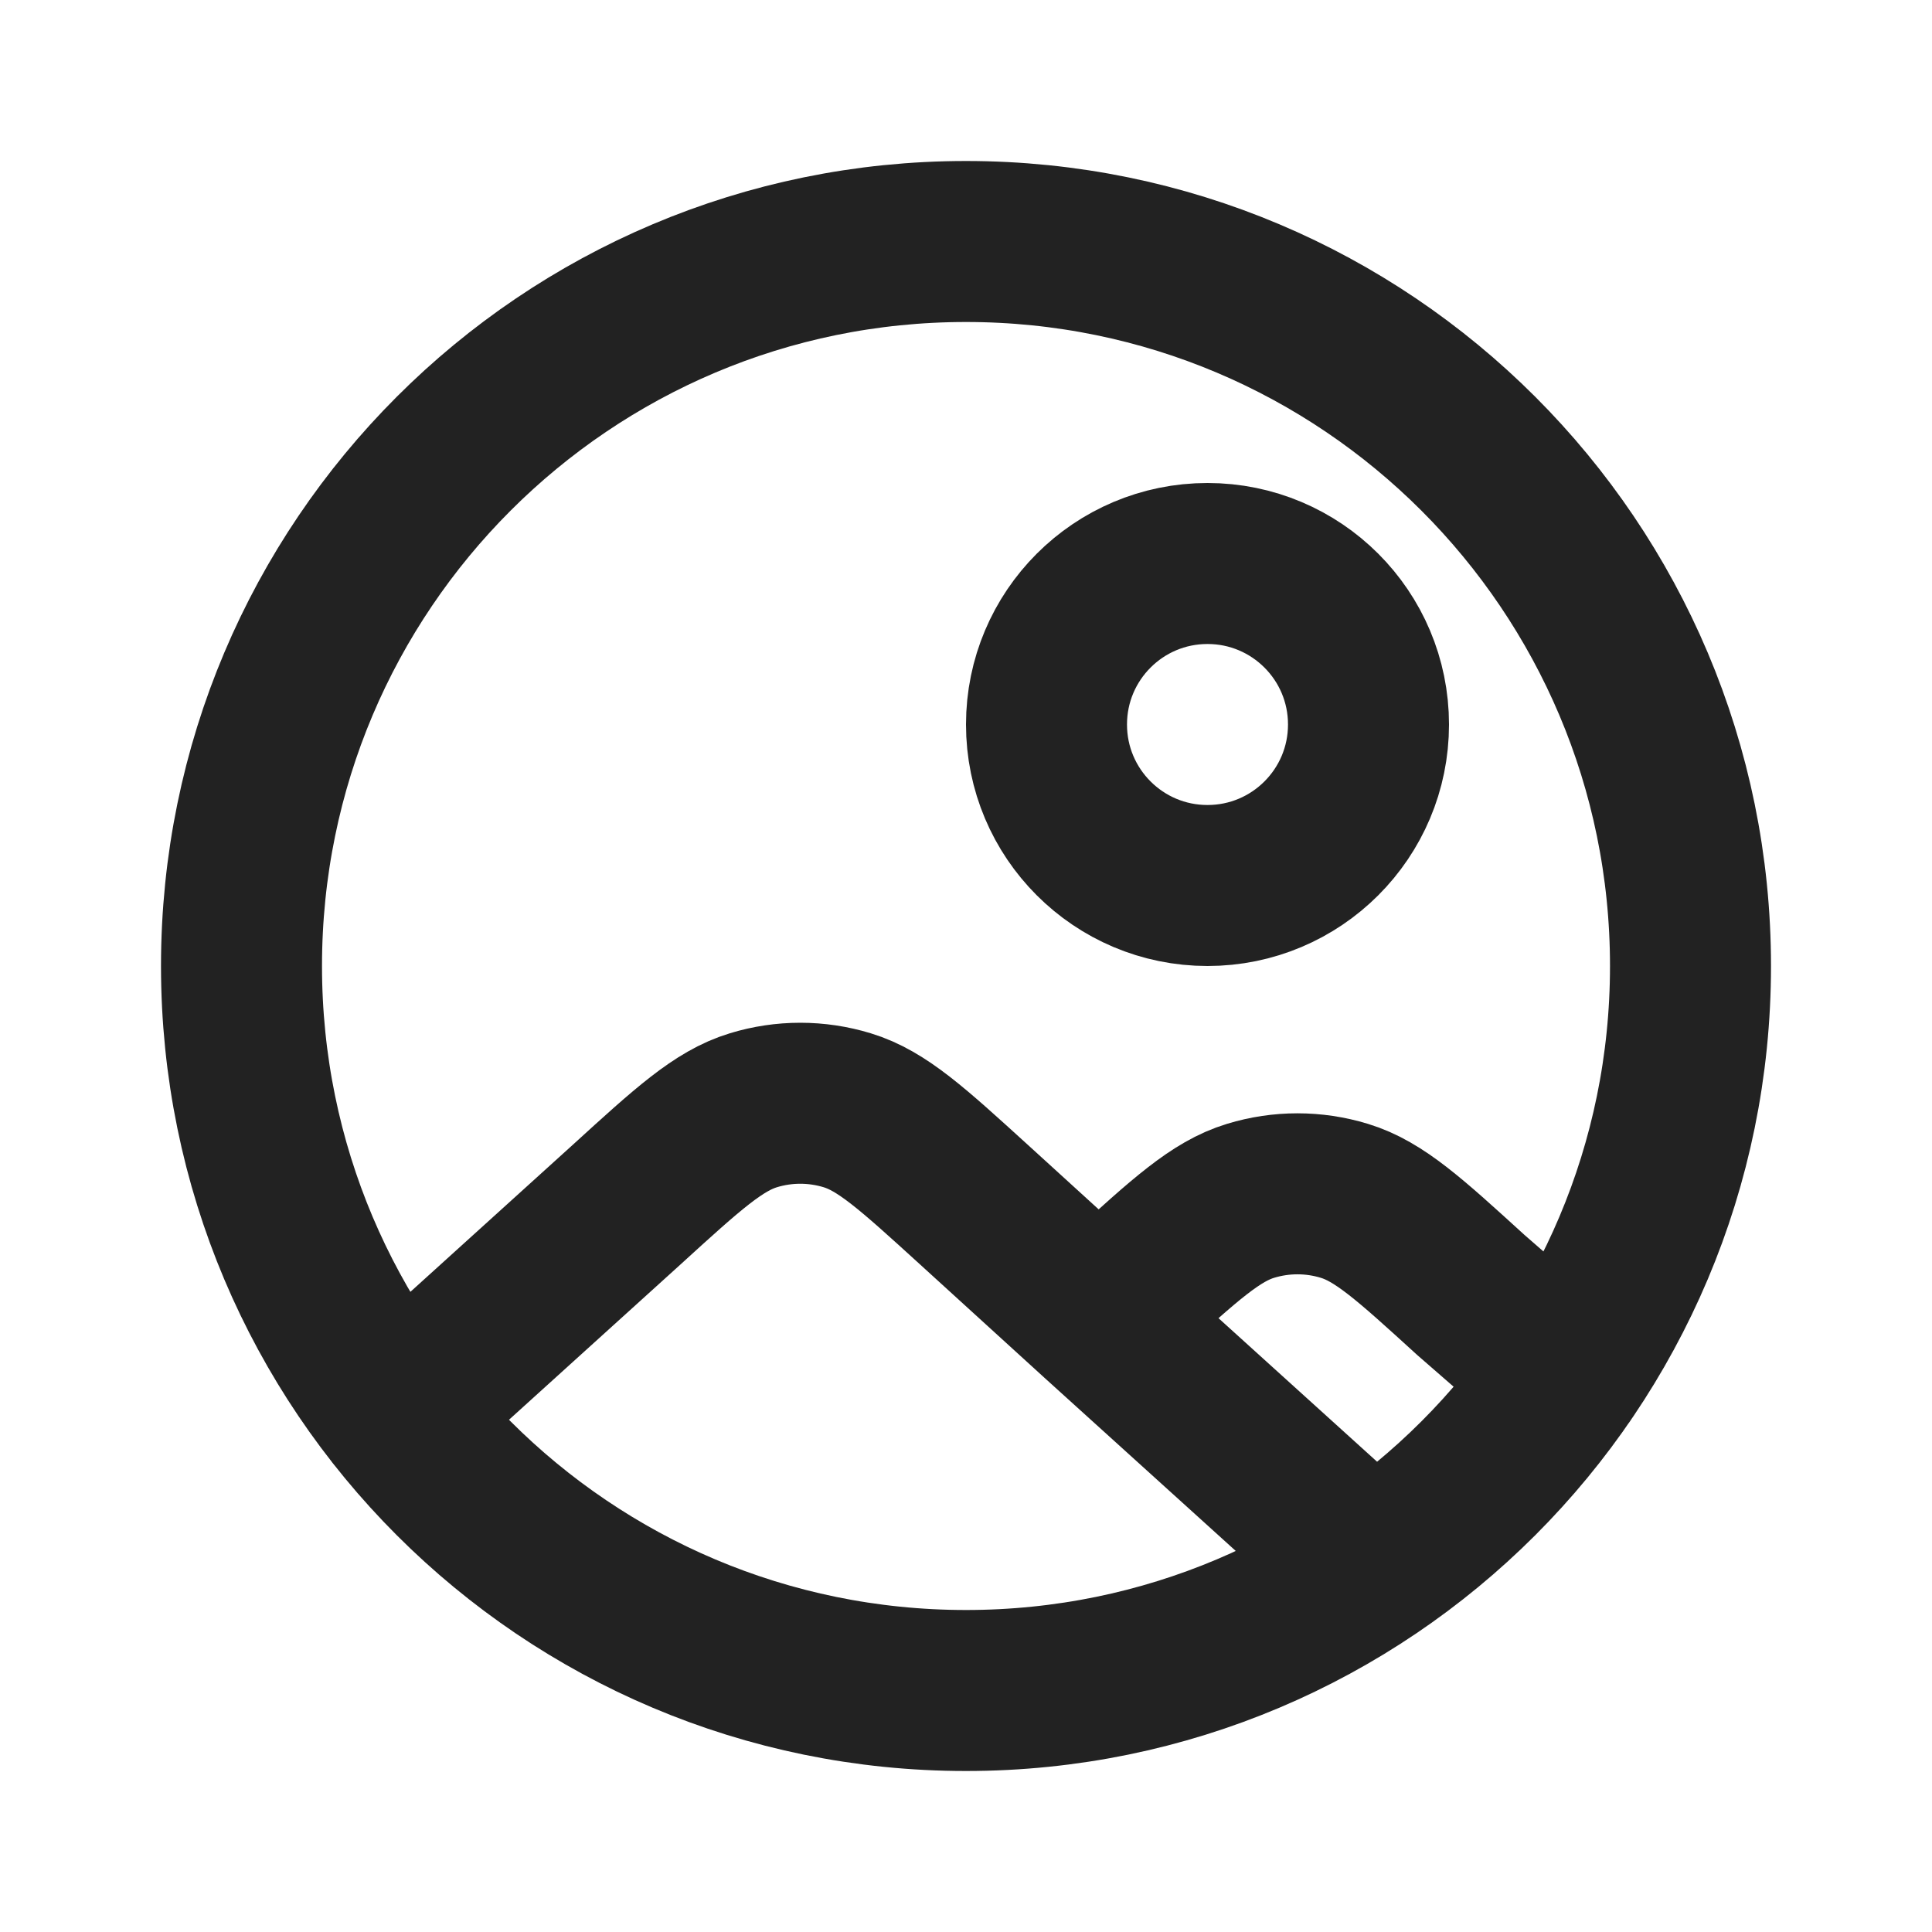 <svg xmlns="http://www.w3.org/2000/svg" viewBox="0 0 24 24" transform-origin="32px 32px" style="opacity: 1; visibility: visible; display: block;" display="block" data-level="288" tenwebX_tlevel="12" xmlns:xlink="http://www.w3.org/1999/xlink"><path d="M13.647 16.375L12.096 14.962C11.335 14.269 10.955 13.923 10.524 13.792C10.144 13.676 9.738 13.676 9.359 13.792C8.928 13.923 8.547 14.269 7.787 14.962L4.92 17.558M13.647 16.375L13.963 16.087C14.724 15.394 15.104 15.048 15.535 14.917C15.915 14.801 16.32 14.801 16.7 14.917C17.131 15.048 17.512 15.394 18.272 16.087L19.424 17.09M13.647 16.375L17.047 19.453M17 9C17 10.105 16.105 11 15 11C13.895 11 13 10.105 13 9C13 7.895 13.895 7 15 7C16.105 7 17 7.895 17 9ZM21 12C21 16.971 16.971 21 12 21C7.029 21 3 16.971 3 12C3 7.029 7.029 3 12 3C16.971 3 21 7.029 21 12Z" stroke="currentColor" stroke-width="2" stroke-linecap="round" stroke-linejoin="round" data-level="289" style="opacity:1;stroke-width:2px;stroke-linecap:round;stroke-linejoin:round;stroke:rgb(34, 34, 34);transform-origin:0px 0px;display:inline;" fill="none"></path></svg>